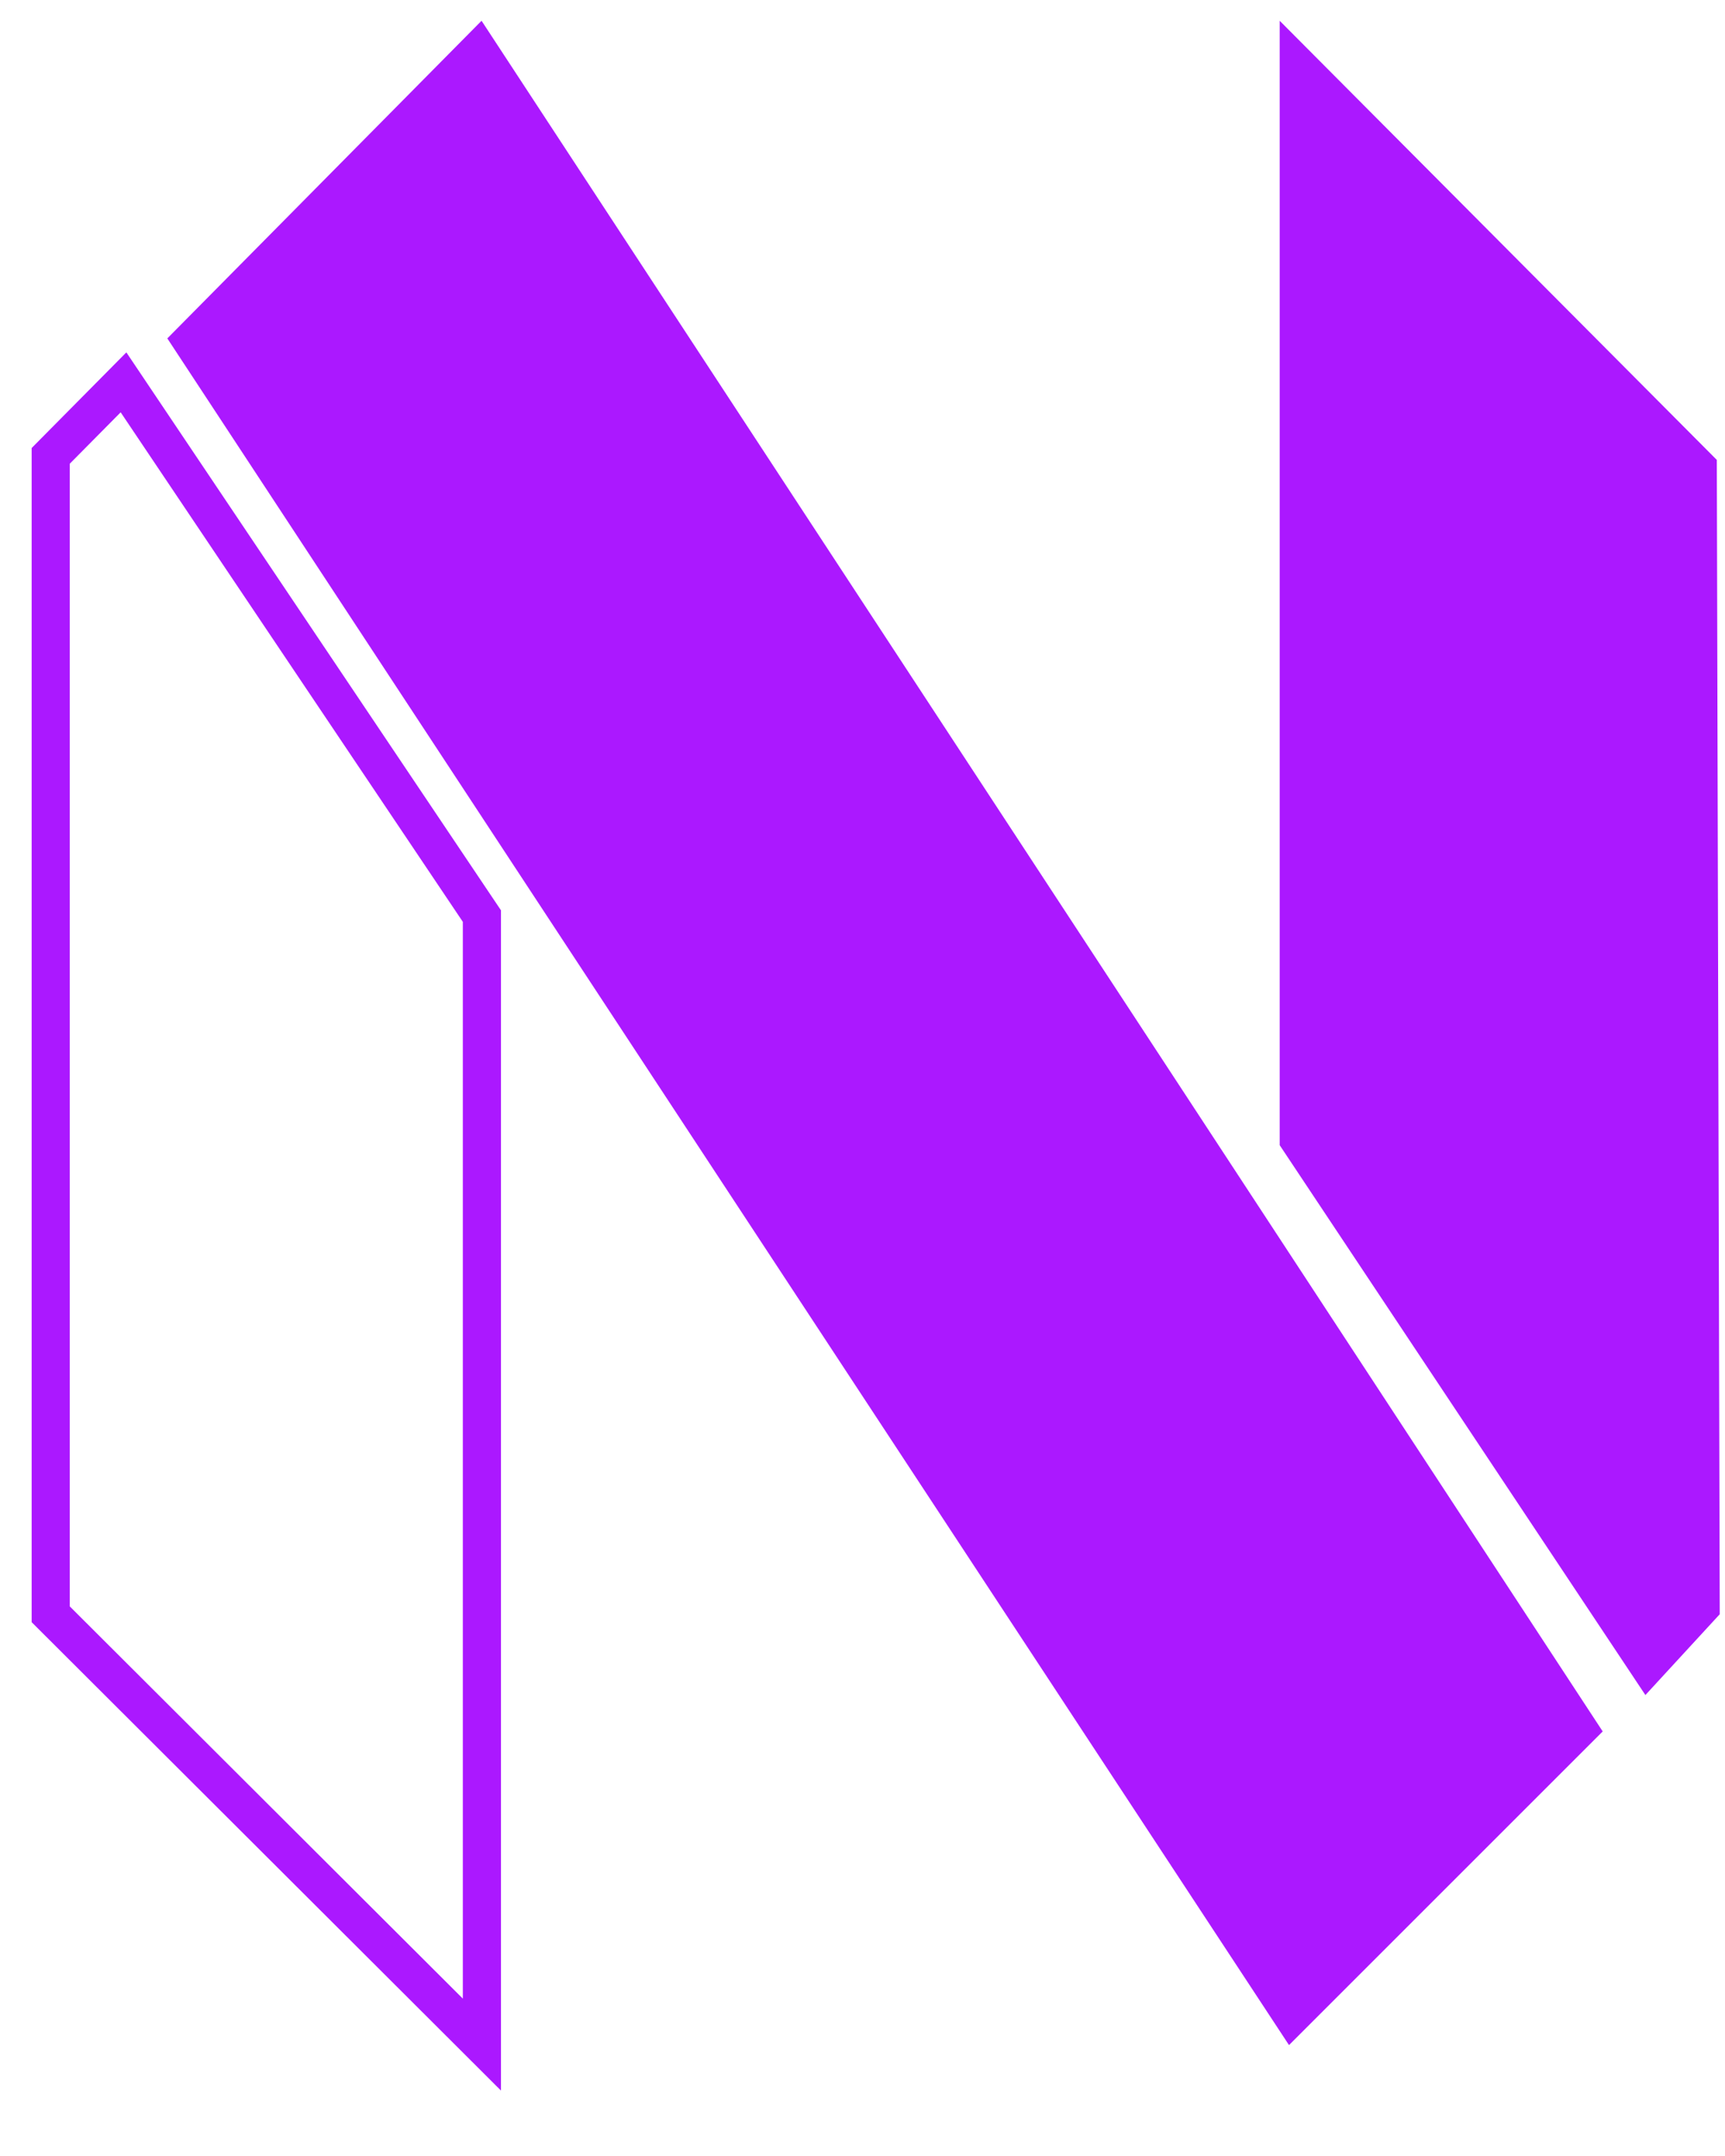 <svg width="20" height="25" viewBox="0 0 20 25" fill="none" xmlns="http://www.w3.org/2000/svg">
<path d="M0.367 5.195V18.81L5.808 24.241V10.555L1.465 4.086L0.367 5.195ZM5.366 23.175L0.809 18.627V5.377L1.399 4.781L5.366 10.689V23.174V23.175ZM19.939 18.718L19.077 19.655L14.837 13.279V0.241L19.905 5.333L19.939 18.718ZM5.584 0.242L18.582 20.077L14.945 23.714L1.94 3.924L5.583 0.241L5.584 0.242Z" fill="#AB18FF"/>
</svg>
